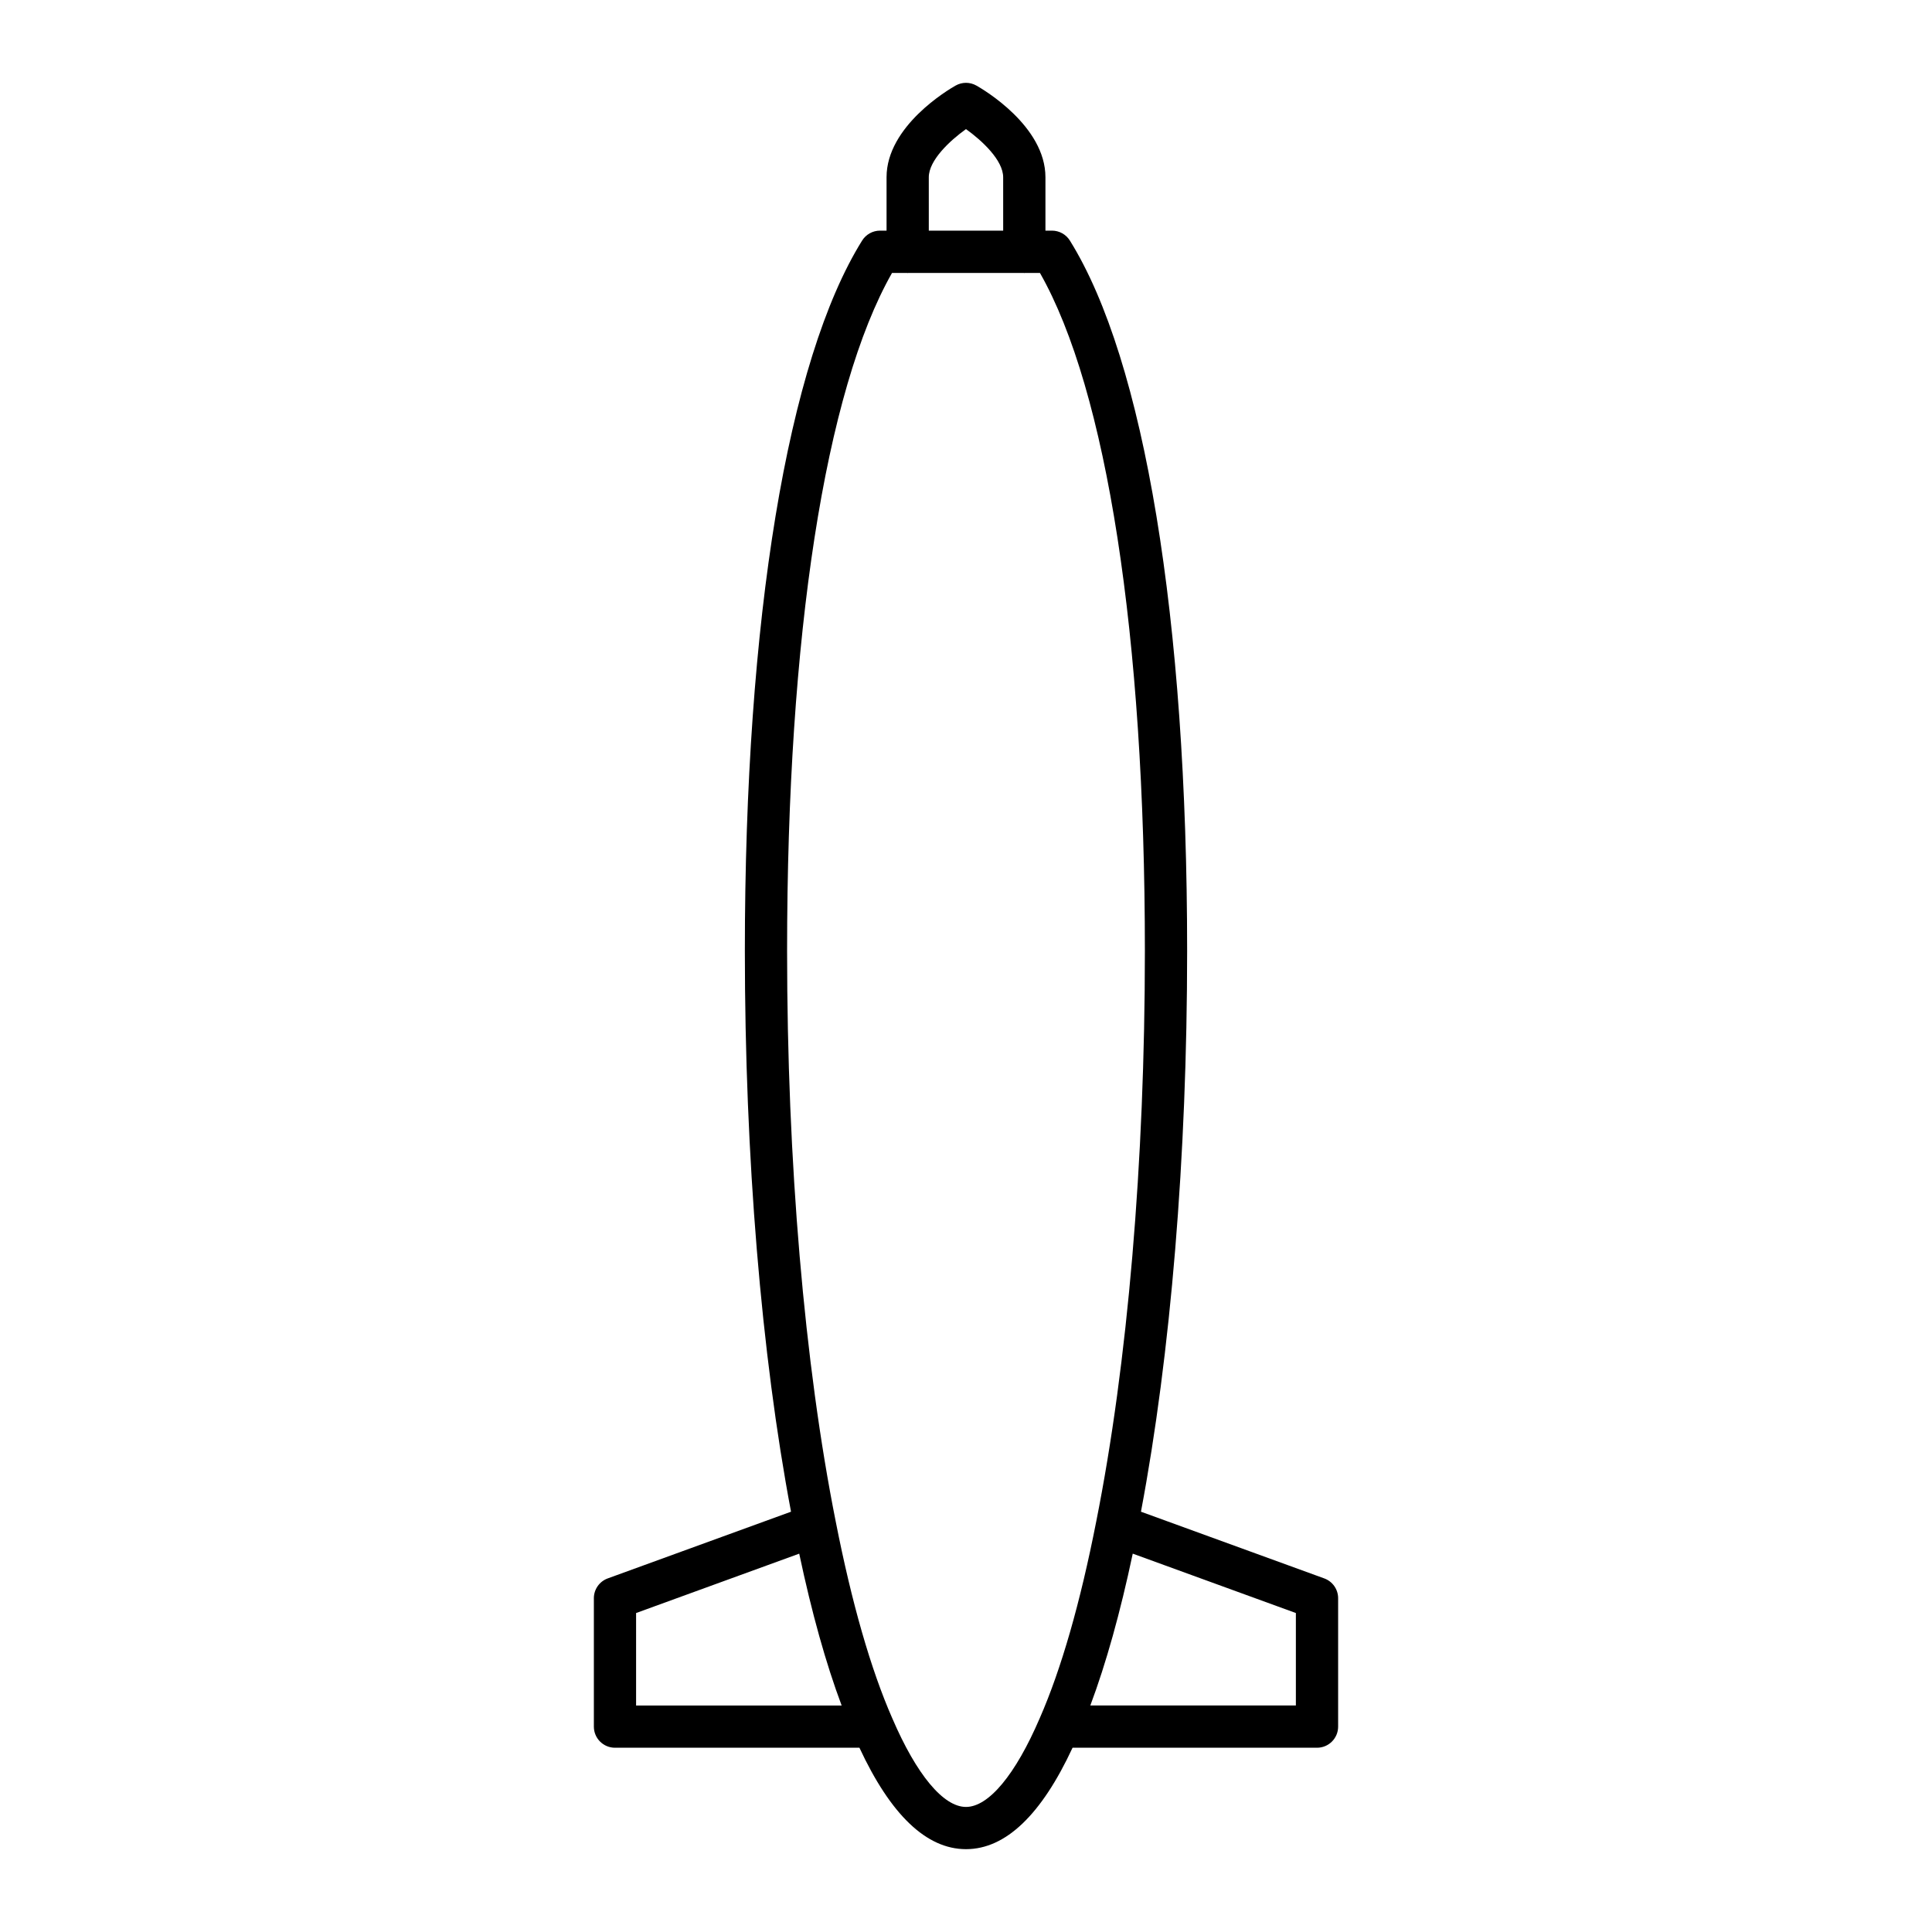 <?xml version="1.0" encoding="UTF-8"?>
<!-- Uploaded to: ICON Repo, www.svgrepo.com, Generator: ICON Repo Mixer Tools -->
<svg fill="#000000" width="800px" height="800px" version="1.1" viewBox="144 144 512 512" xmlns="http://www.w3.org/2000/svg">
 <path d="m301.38 567.55v34.02c0 3.094 2.504 5.598 5.598 5.598h64.781c8.266 17.762 17.742 26.879 28.242 26.879 10.504 0 19.988-9.125 28.238-26.879h64.781c3.094 0 5.598-2.504 5.598-5.598v-34.02c0-2.352-1.469-4.457-3.684-5.258l-48.57-17.676c7.879-41.664 12.238-94.121 12.238-148.61 0-87.957-11.328-156.57-31.074-188.25-1.02-1.641-2.82-2.637-4.75-2.637h-1.727v-14.148c0-13.559-16.422-23.238-18.297-24.293-1.707-0.973-3.805-0.973-5.512 0-1.875 1.055-18.297 10.738-18.297 24.293v14.148h-1.727c-1.93 0-3.727 0.996-4.75 2.637-19.746 31.672-31.074 100.29-31.074 188.25 0 54.496 4.359 106.96 12.234 148.61l-48.566 17.676c-2.211 0.801-3.684 2.906-3.684 5.258zm186.04 3.918v24.5h-54.473c4.168-11.129 7.934-24.594 11.242-40.238zm-97.281-380.49c0-4.488 5.555-9.691 9.855-12.766 4.301 3.074 9.855 8.277 9.855 12.766l0.004 14.148h-19.711zm-37.551 205.03c0-83.48 10.109-148.59 27.809-179.68h3.981c0.059 0 0.105 0.031 0.164 0.031 0.059 0 0.105-0.031 0.164-0.031h30.582c0.059 0 0.105 0.031 0.164 0.031s0.105-0.031 0.164-0.031h3.981c17.699 31.094 27.809 96.203 27.809 179.68 0 55.809-4.574 109.49-12.887 151.18-4.242 21.605-9.277 39.148-14.988 52.18-0.004 0.008-0.008 0.016-0.012 0.023 0 0.004-0.004 0.004-0.004 0.008-6.402 14.906-13.512 23.457-19.516 23.457-6 0-13.102-8.535-19.52-23.461-0.012-0.023-0.02-0.043-0.031-0.066-5.695-12.996-10.73-30.535-14.98-52.156-8.301-41.668-12.879-95.352-12.879-151.16zm-40.016 175.46 43.23-15.734c3.312 15.656 7.078 29.125 11.242 40.238h-54.473z"/>
</svg>